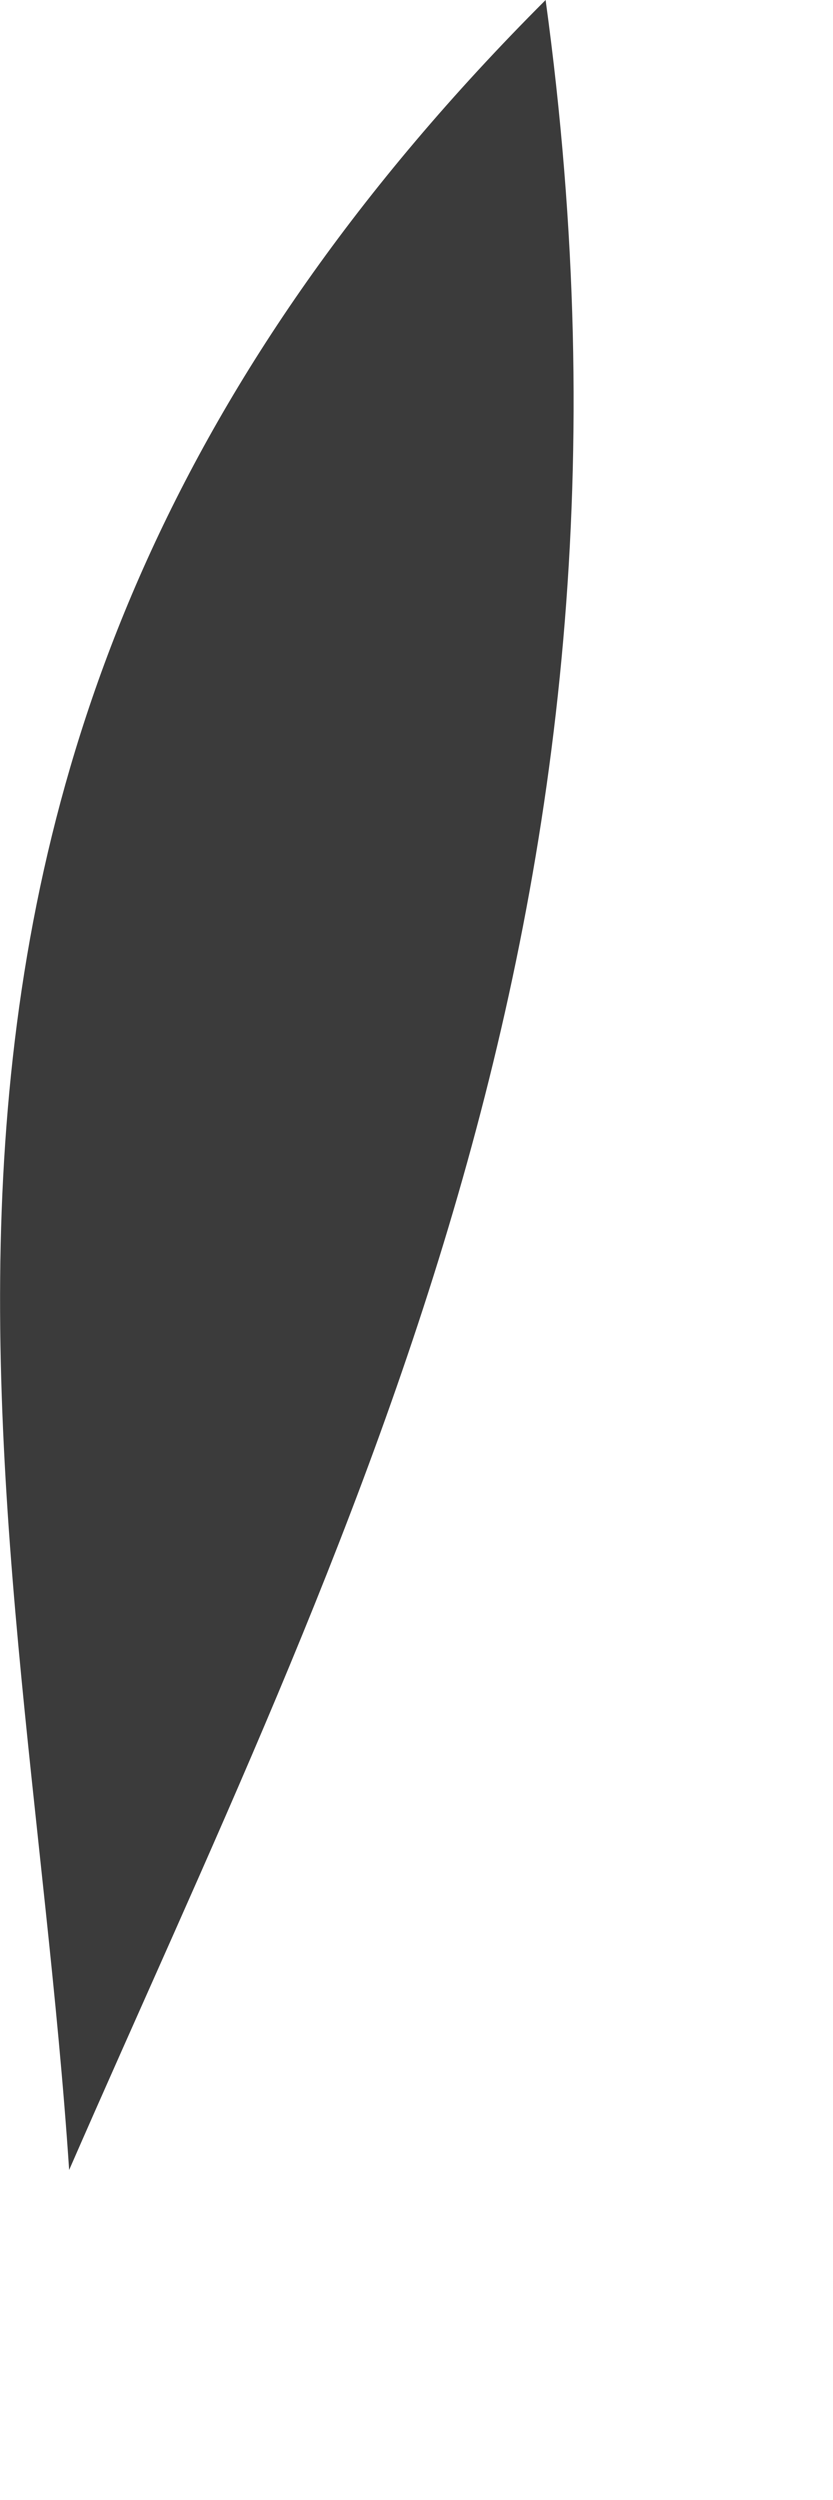 <?xml version="1.0" encoding="utf-8"?>
<svg xmlns="http://www.w3.org/2000/svg" fill="none" height="100%" overflow="visible" preserveAspectRatio="none" style="display: block;" viewBox="0 0 1 3" width="100%">
<path d="M0.655 0C0.807 1.108 0.413 1.848 0.083 2.604C0.028 1.776 -0.249 0.904 0.655 0Z" fill="#3B3B3B" id="Path 575"/>
</svg>